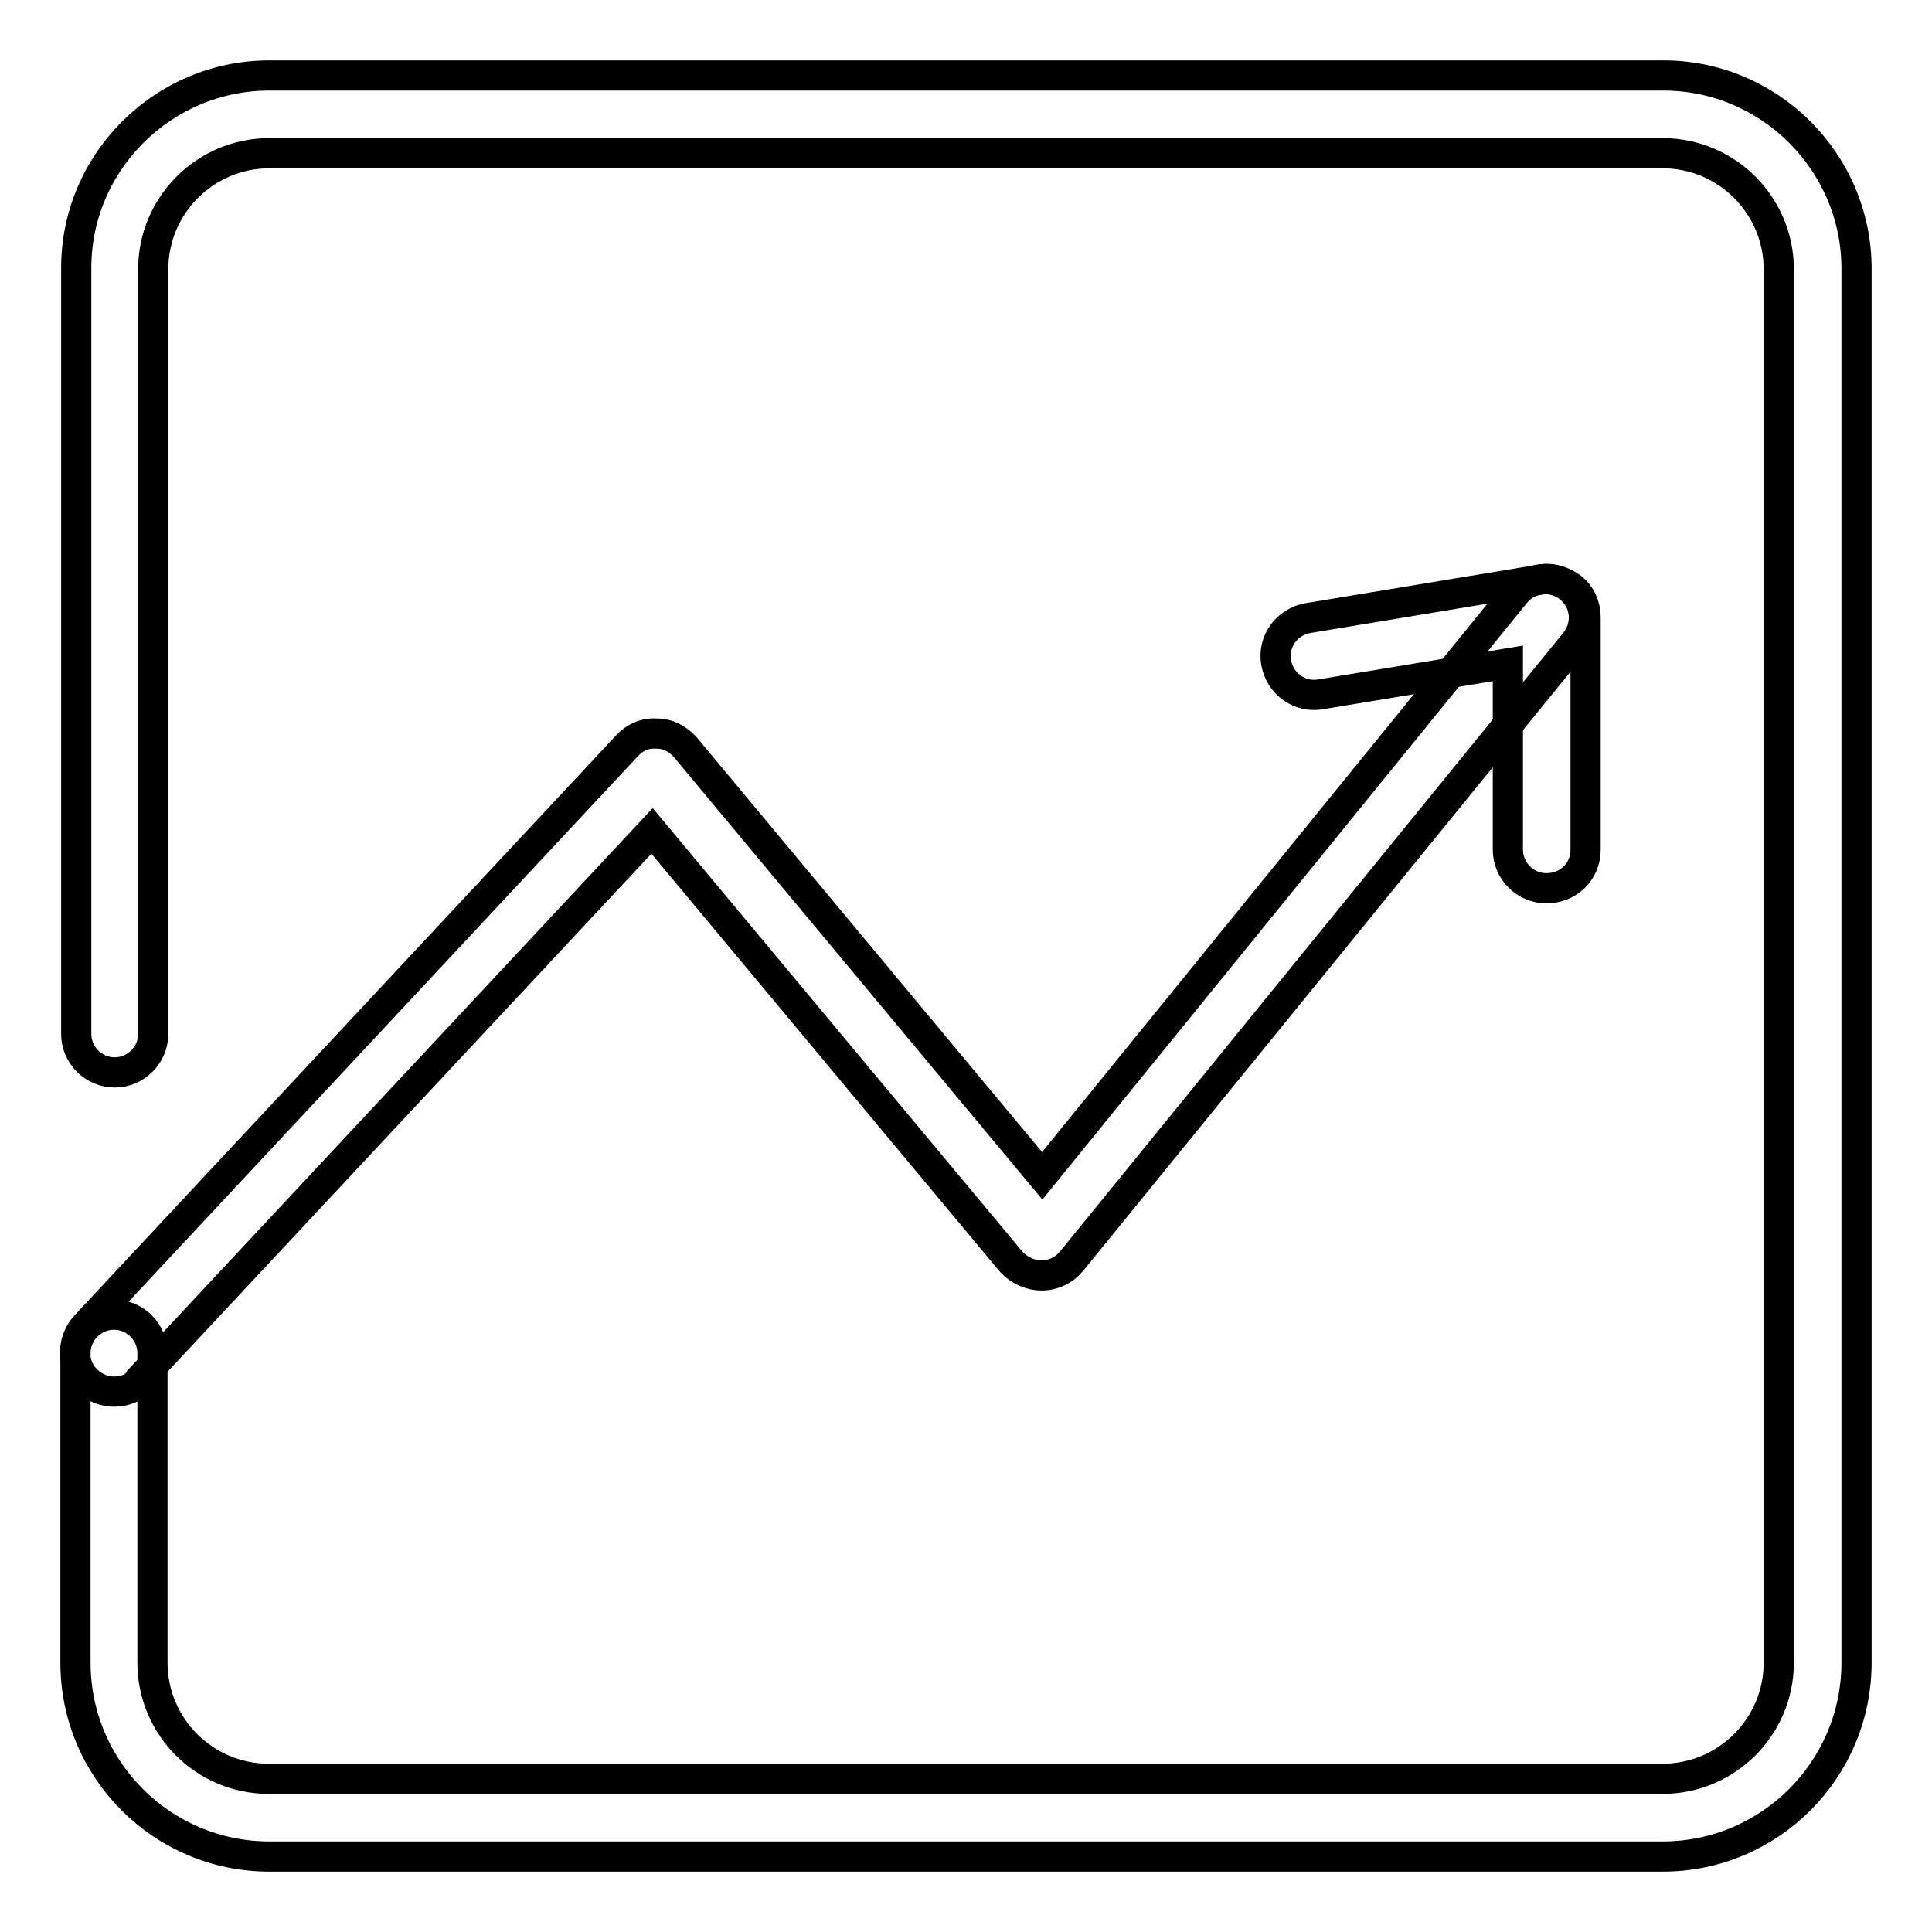 <?xml version="1.0" encoding="utf-8"?>
<!-- Svg Vector Icons : http://www.onlinewebfonts.com/icon -->
<!DOCTYPE svg PUBLIC "-//W3C//DTD SVG 1.1//EN" "http://www.w3.org/Graphics/SVG/1.1/DTD/svg11.dtd">
<svg version="1.1" xmlns="http://www.w3.org/2000/svg" xmlns:xlink="http://www.w3.org/1999/xlink" x="0px" y="0px" viewBox="0 0 256 256" enable-background="new 0 0 256 256" xml:space="preserve">
<g> <path stroke-width="4" fill-opacity="0" stroke="#000000"  d="M204.9,117.7c-2.8,0-5.1-2.3-5.1-5.1V87.9L175,92c-2.8,0.5-5.4-1.4-5.9-4.2c-0.5-2.8,1.4-5.4,4.2-5.9 l30.8-5.1c1.5-0.3,3,0.2,4.2,1.1c1.2,1,1.8,2.4,1.8,3.9v30.8C210.1,115.5,207.8,117.7,204.9,117.7L204.9,117.7z"/> <path stroke-width="4" fill-opacity="0" stroke="#000000"  d="M15.1,184.4c-1.3,0-2.5-0.5-3.5-1.4c-2.1-1.9-2.2-5.2-0.3-7.3l71.8-76.9c1-1.1,2.4-1.7,3.9-1.6 c1.5,0,2.8,0.7,3.8,1.8l47.3,56.8l62.7-77.2c1.8-2.2,5-2.5,7.2-0.7c2.2,1.8,2.5,5,0.7,7.2l-66.7,82c-1,1.2-2.4,1.9-4,1.9h0 c-1.5,0-3-0.7-4-1.8l-47.6-57.1l-67.9,72.7C17.9,183.9,16.5,184.4,15.1,184.4z"/> <path stroke-width="4" fill-opacity="0" stroke="#000000"  d="M220.3,246H35.7C21.5,246,10,234.5,10,220.3v-41c0-2.8,2.3-5.1,5.1-5.1c2.8,0,5.1,2.3,5.1,5.1v41 c0,8.5,6.9,15.4,15.4,15.4h184.7c8.5,0,15.4-6.9,15.4-15.4V35.7c0-8.5-6.9-15.4-15.4-15.4H35.7c-8.5,0-15.4,6.9-15.4,15.4V137 c0,2.8-2.3,5.1-5.1,5.1c-2.8,0-5.1-2.3-5.1-5.1V35.7C10,21.5,21.6,10,35.7,10h184.7c14.1,0,25.6,11.5,25.6,25.6v184.7 C246,234.5,234.5,246,220.3,246z"/></g>
</svg>